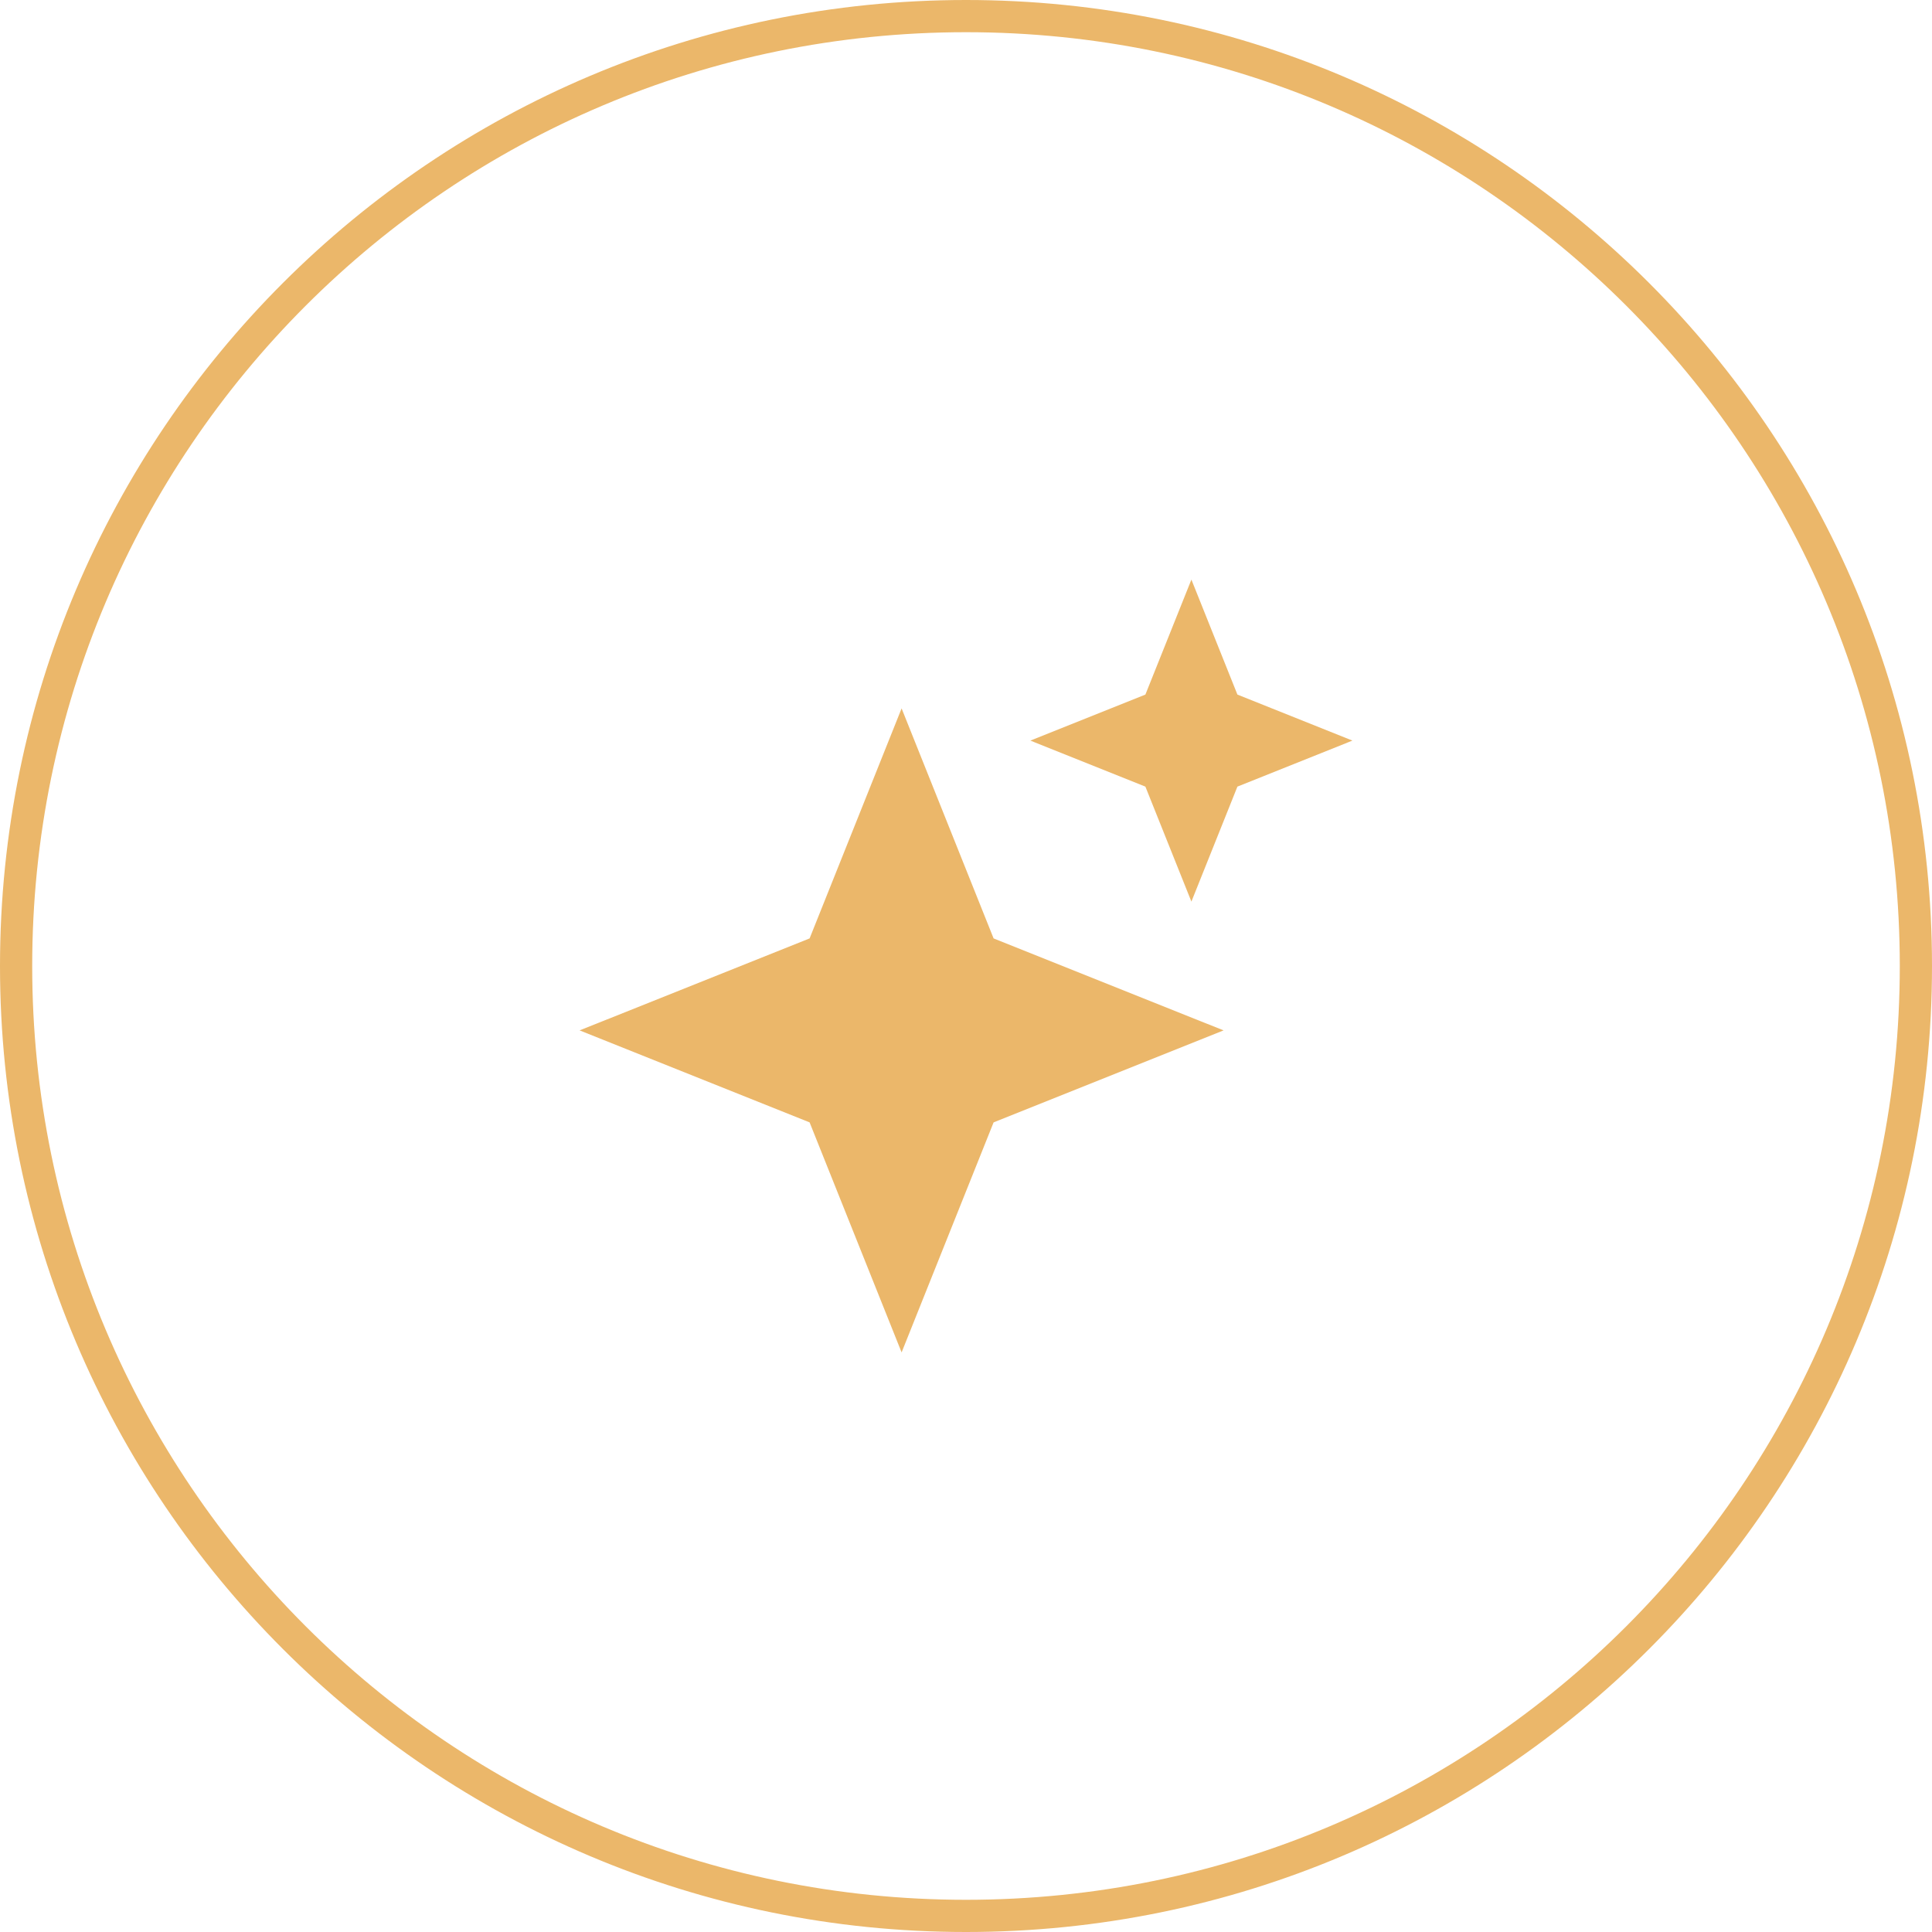 <svg xmlns="http://www.w3.org/2000/svg" width="60" height="60" viewBox="0 0 60 60" fill="none"><path d="M59.5 30C59.5 46.292 46.292 59.5 30 59.5C13.708 59.5 0.5 46.292 0.5 30C0.5 13.708 13.708 0.5 30 0.5C46.292 0.5 59.5 13.708 59.5 30Z" stroke="#EBB76A"></path><path fill-rule="evenodd" clip-rule="evenodd" d="M37 18L38.429 21.571L42 23L38.429 24.429L37 28L35.571 24.429L32 23L35.571 21.571L37 18ZM25.143 29.143L28 22L30.857 29.143L38 32L30.857 34.857L28 42L25.143 34.857L18 32L25.143 29.143Z" fill="#EBB76A"></path></svg>